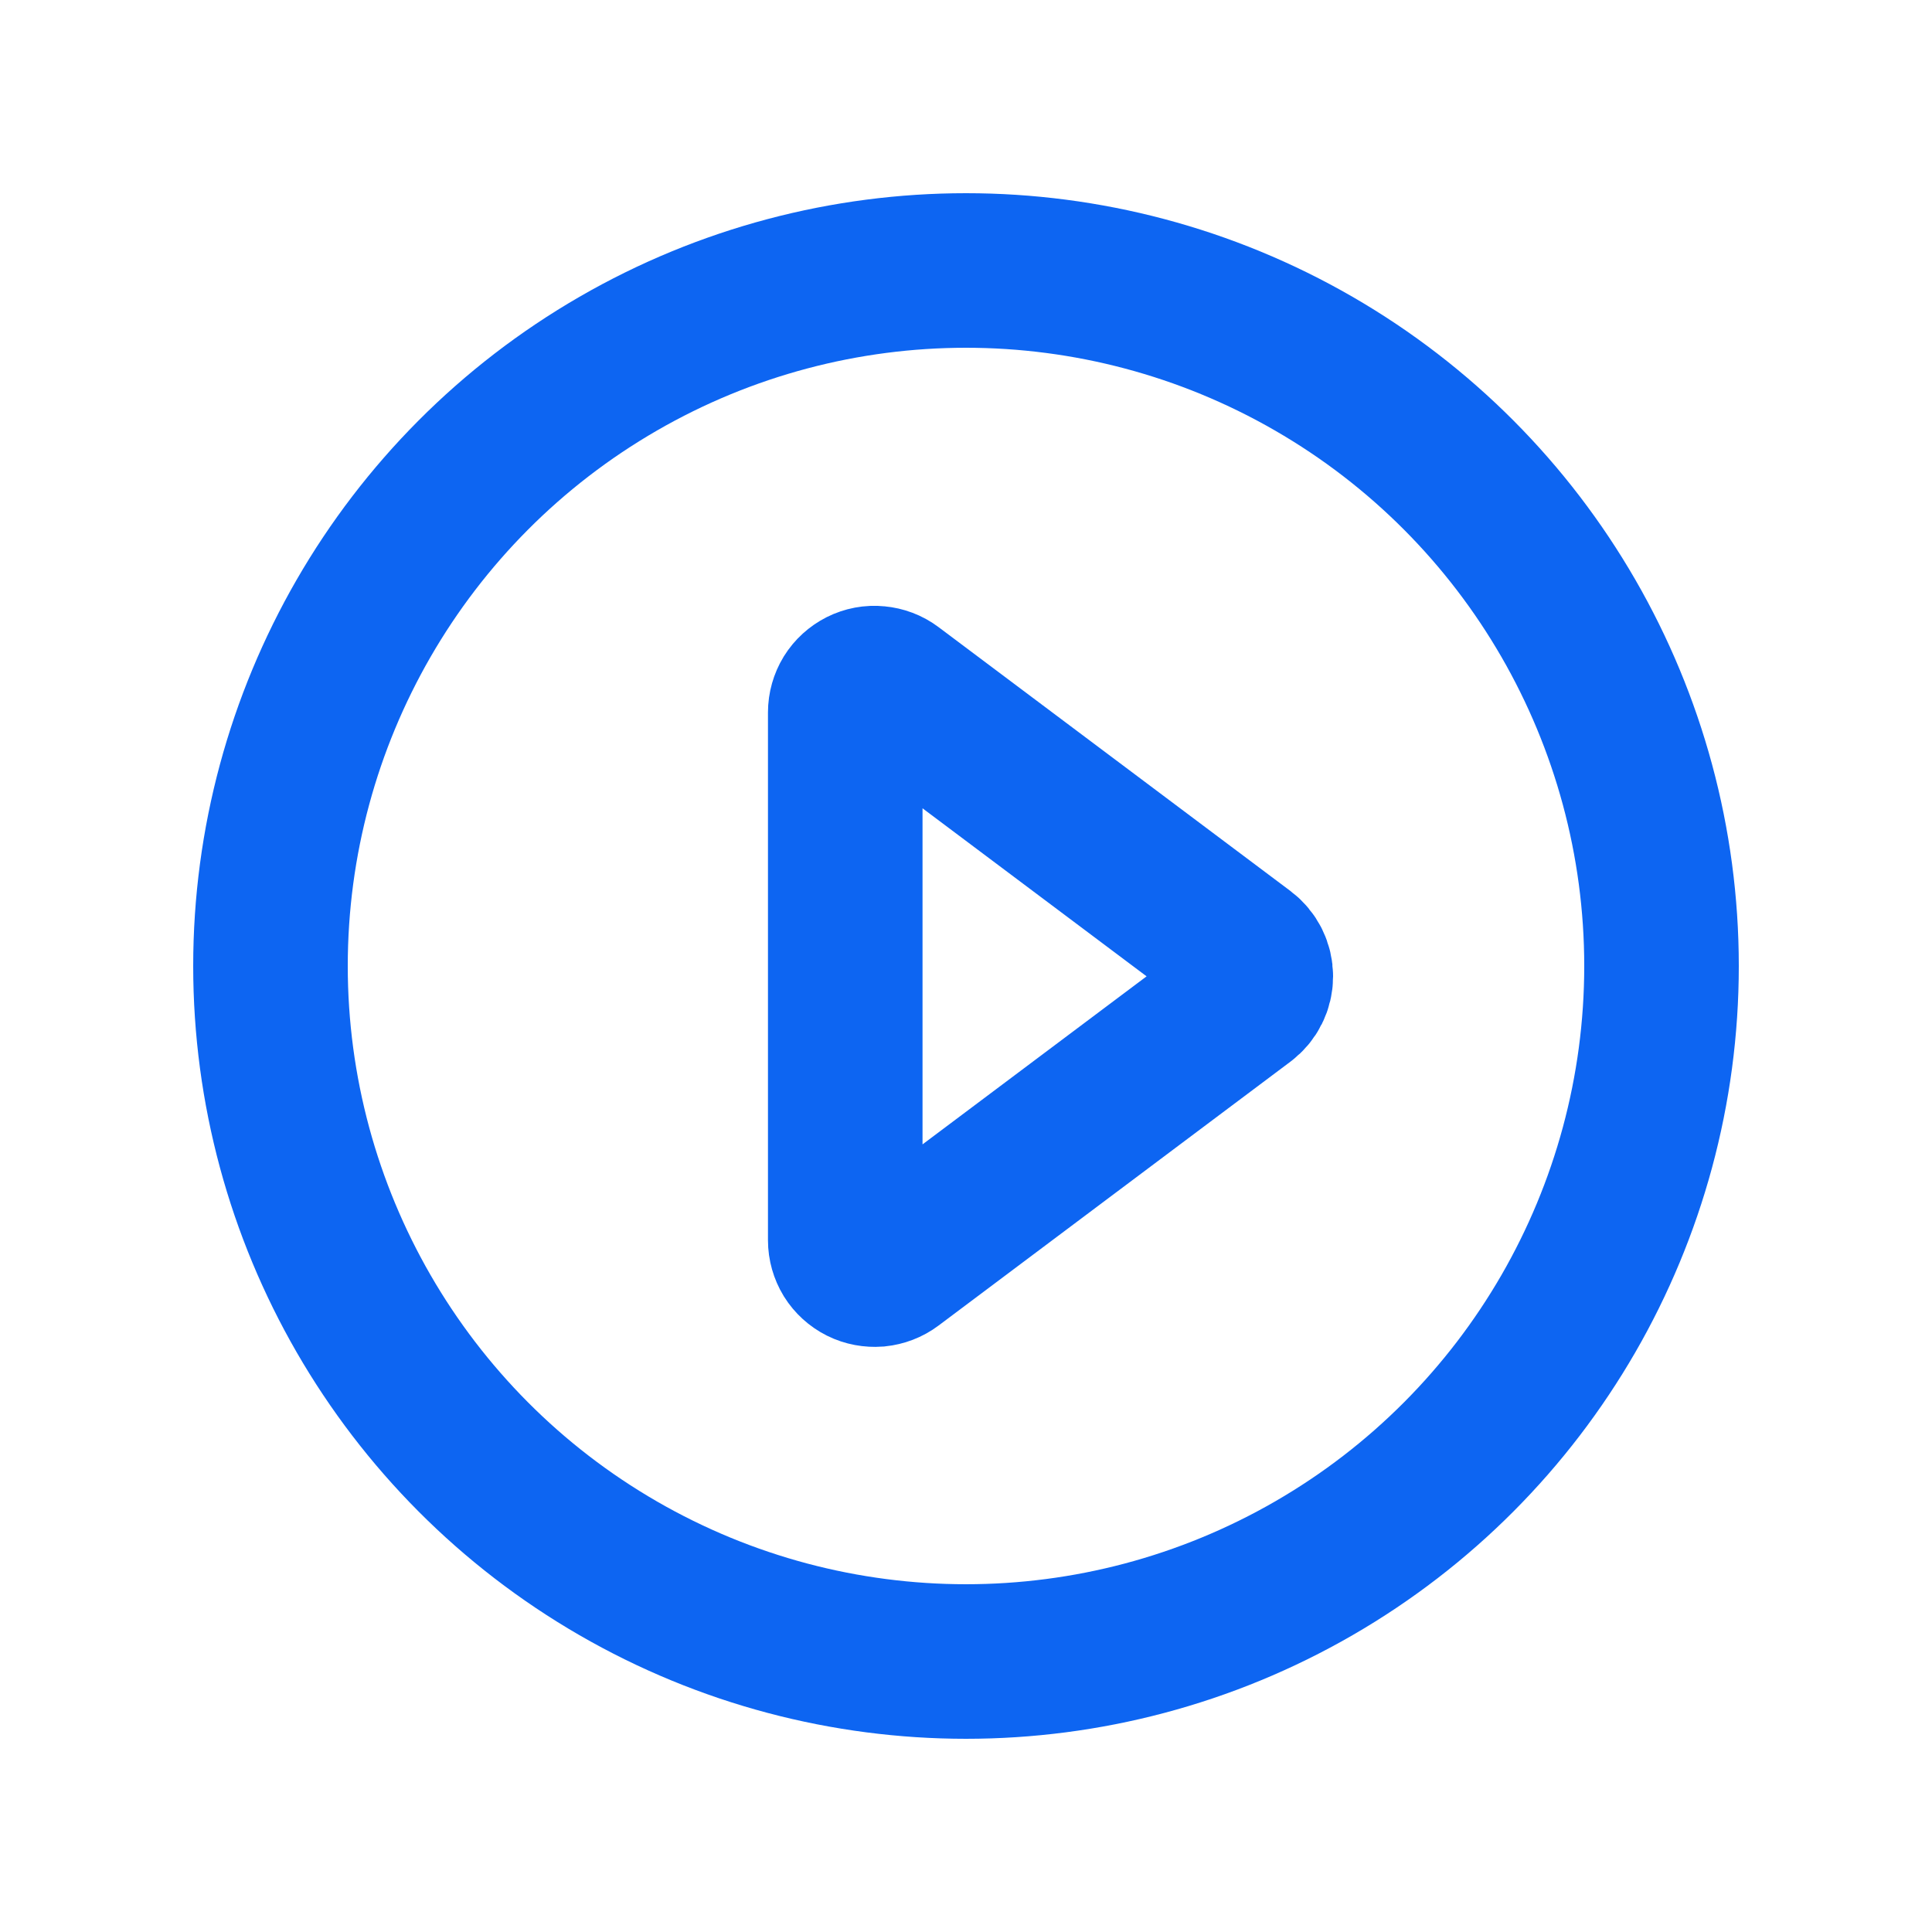 <svg width="20" height="20" viewBox="0 0 20 20" fill="none" xmlns="http://www.w3.org/2000/svg">
<circle cx="10" cy="10" r="7.2" stroke="#0D65F2" stroke-width="1.6"/>
<path d="M9.236 7.132C9.191 7.098 9.137 7.078 9.081 7.073C9.025 7.067 8.968 7.078 8.918 7.103C8.867 7.129 8.825 7.167 8.795 7.215C8.766 7.263 8.75 7.318 8.75 7.375V12.839C8.75 12.896 8.766 12.951 8.795 12.999C8.825 13.047 8.867 13.085 8.918 13.111C8.968 13.136 9.025 13.146 9.081 13.142C9.137 13.136 9.191 13.116 9.236 13.082L12.879 10.35C12.916 10.322 12.947 10.285 12.968 10.243C12.989 10.201 13 10.154 13 10.107C13 10.06 12.989 10.013 12.968 9.971C12.947 9.929 12.916 9.892 12.879 9.864L9.236 7.132Z" stroke="#0D65F2" stroke-width="1.6"/>
</svg>
